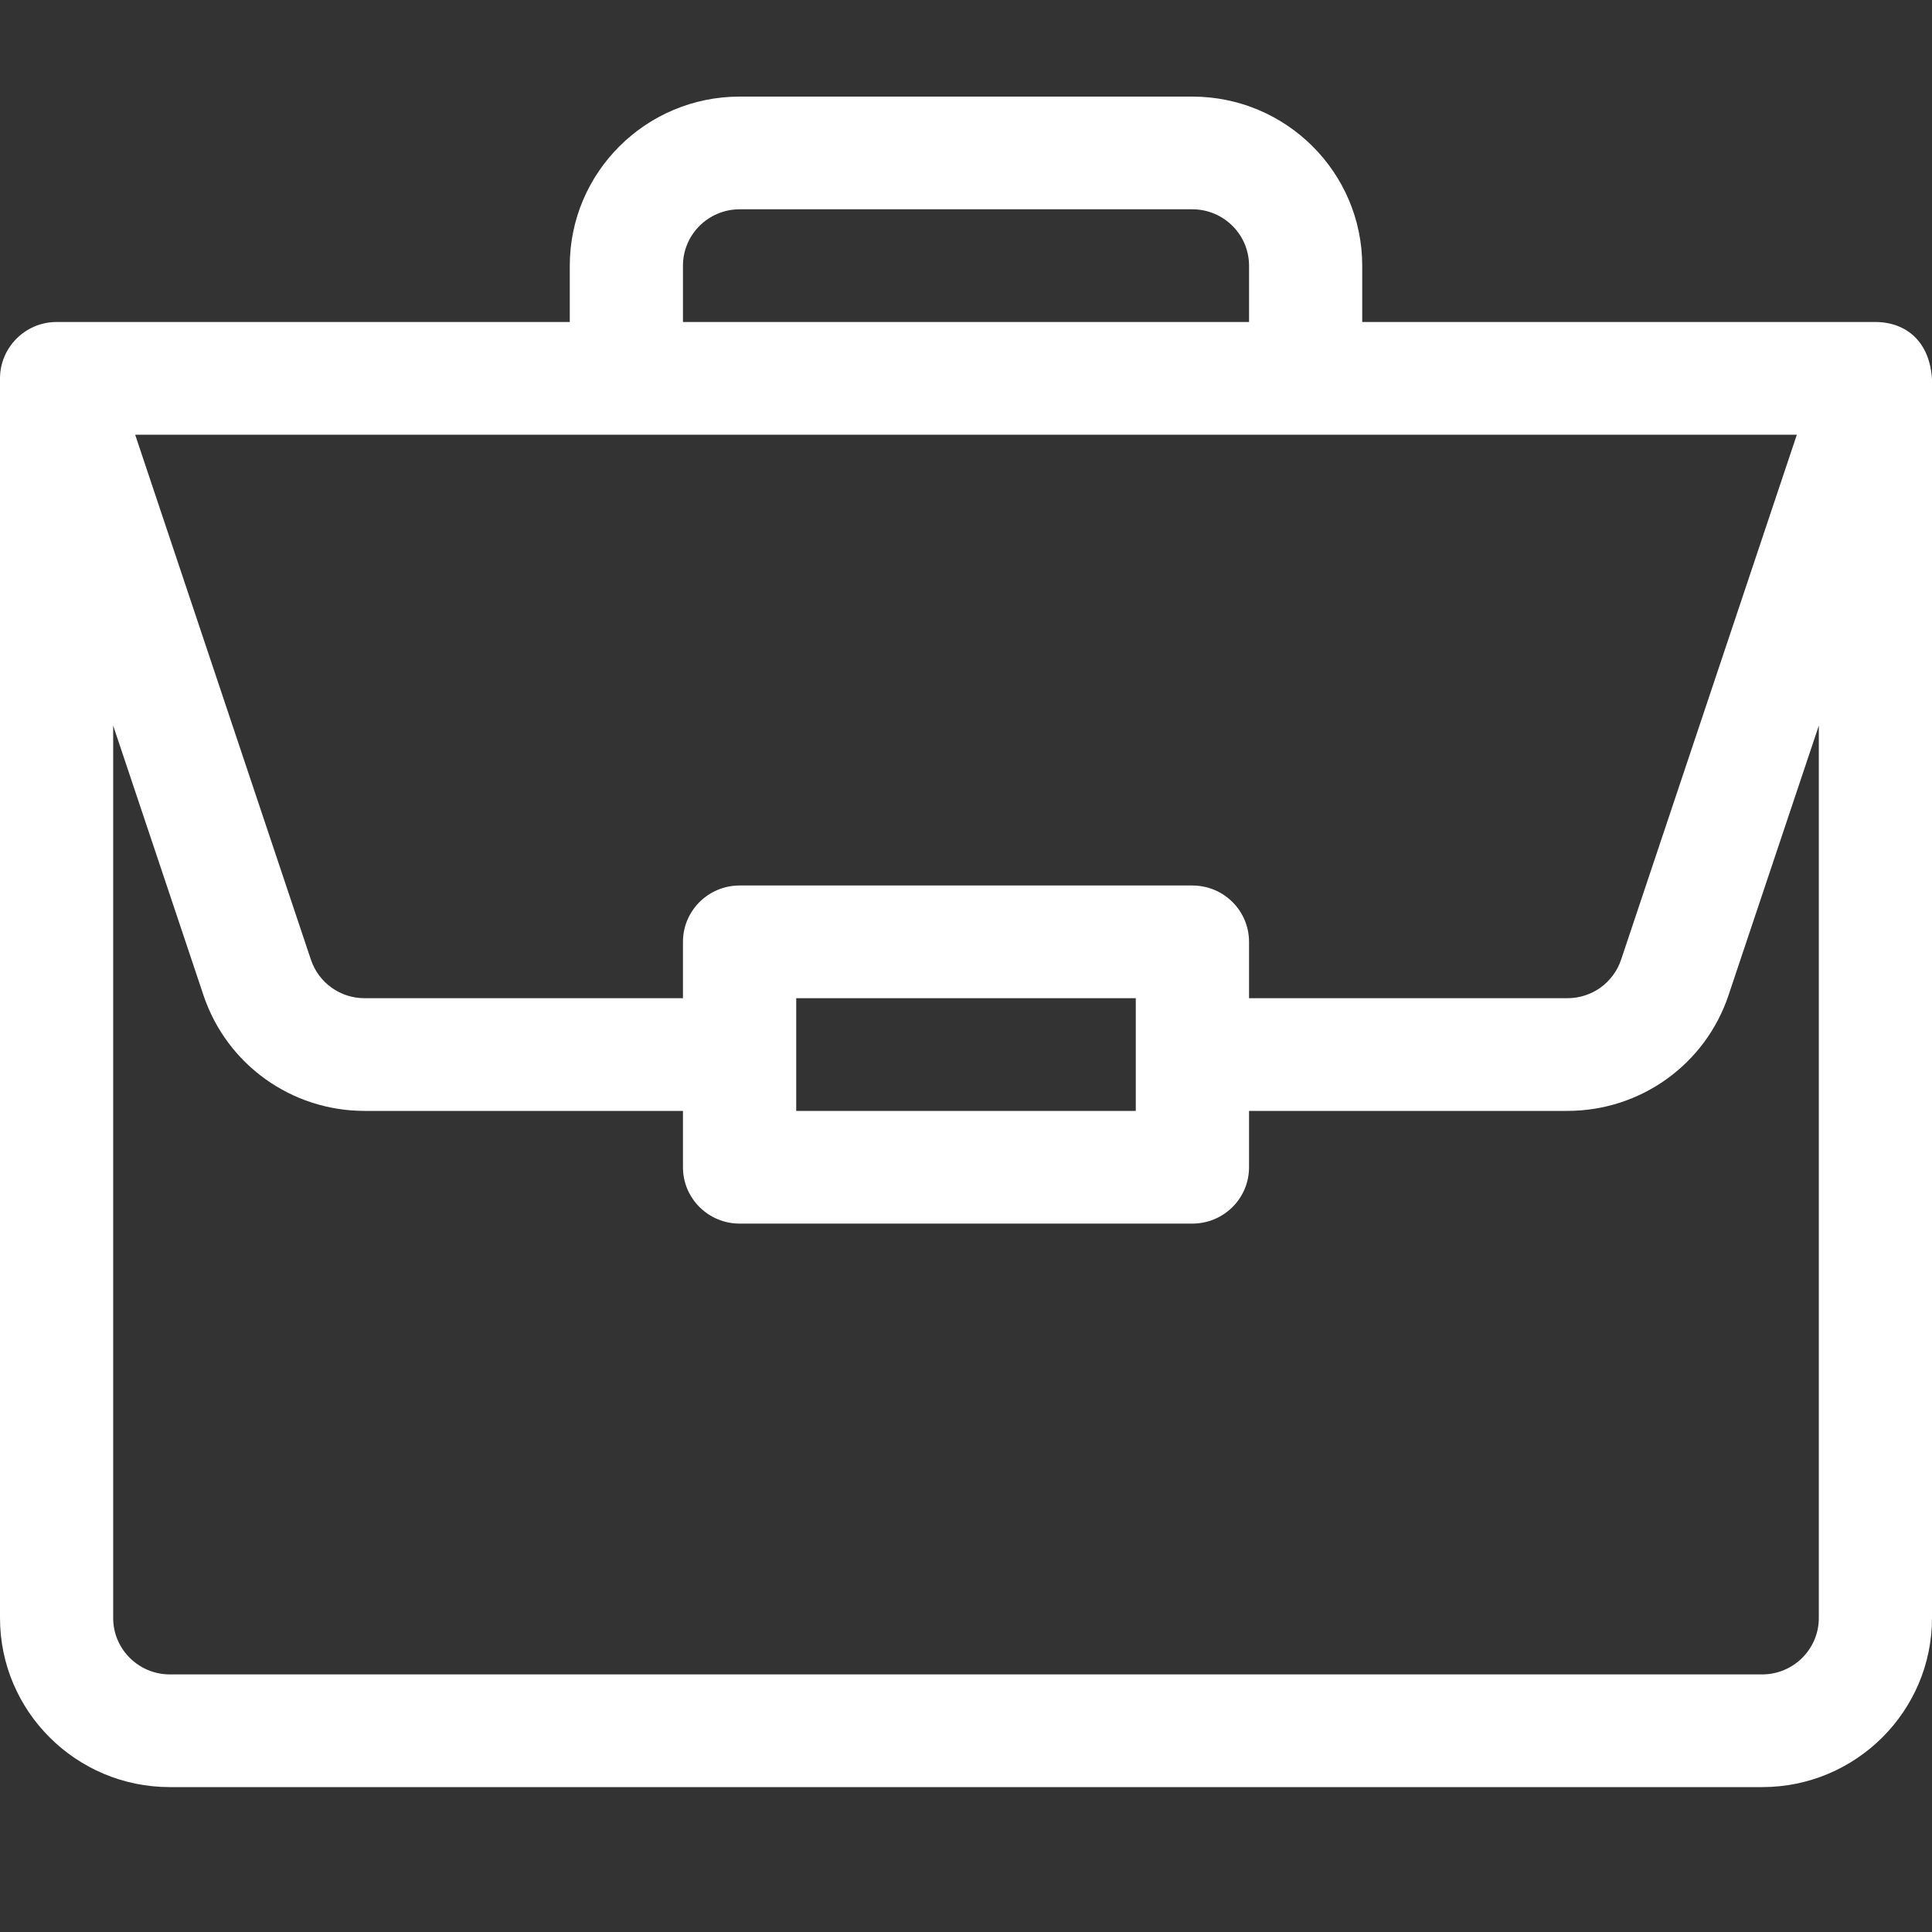 <svg width="24" height="24" viewBox="0 0 24 24" fill="none" xmlns="http://www.w3.org/2000/svg">
<rect x="0" y="0" width="24" height="24" fill="#333333" stroke="none"/>
<path d="M23.301 4C23.3 4 23.298 4 23.297 4H16.922V3.3C16.922 2.142 15.976 1.2 14.812 1.2H9.188C8.024 1.2 7.078 2.142 7.078 3.3V4H0.703C0.312 4 0 4.319 0 4.7V20.1C0 21.258 0.946 22.2 2.109 22.2H21.891C23.054 22.2 24 21.258 24 20.1V4.715C24 4.714 24 4.713 24 4.712C23.973 4.252 23.689 4.003 23.301 4ZM8.484 3.3C8.484 2.914 8.8 2.6 9.188 2.6H14.812C15.2 2.6 15.516 2.914 15.516 3.3V4H8.484V3.3ZM22.321 5.4L20.138 11.921C20.042 12.208 19.774 12.4 19.471 12.4H15.516V11.7C15.516 11.313 15.201 11 14.812 11H9.188C8.799 11 8.484 11.313 8.484 11.7V12.4H4.529C4.226 12.4 3.958 12.208 3.862 11.921L1.679 5.4H22.321ZM14.109 12.4V13.8H9.891V12.4H14.109ZM22.594 20.1C22.594 20.486 22.278 20.8 21.891 20.8H2.109C1.722 20.8 1.406 20.486 1.406 20.1V9.014L2.528 12.364C2.816 13.223 3.62 13.8 4.529 13.8H8.484V14.5C8.484 14.887 8.799 15.2 9.188 15.2H14.812C15.201 15.2 15.516 14.887 15.516 14.5V13.8H19.471C20.38 13.8 21.184 13.223 21.472 12.364L22.594 9.014V20.1Z" fill="white"/>
</svg>
